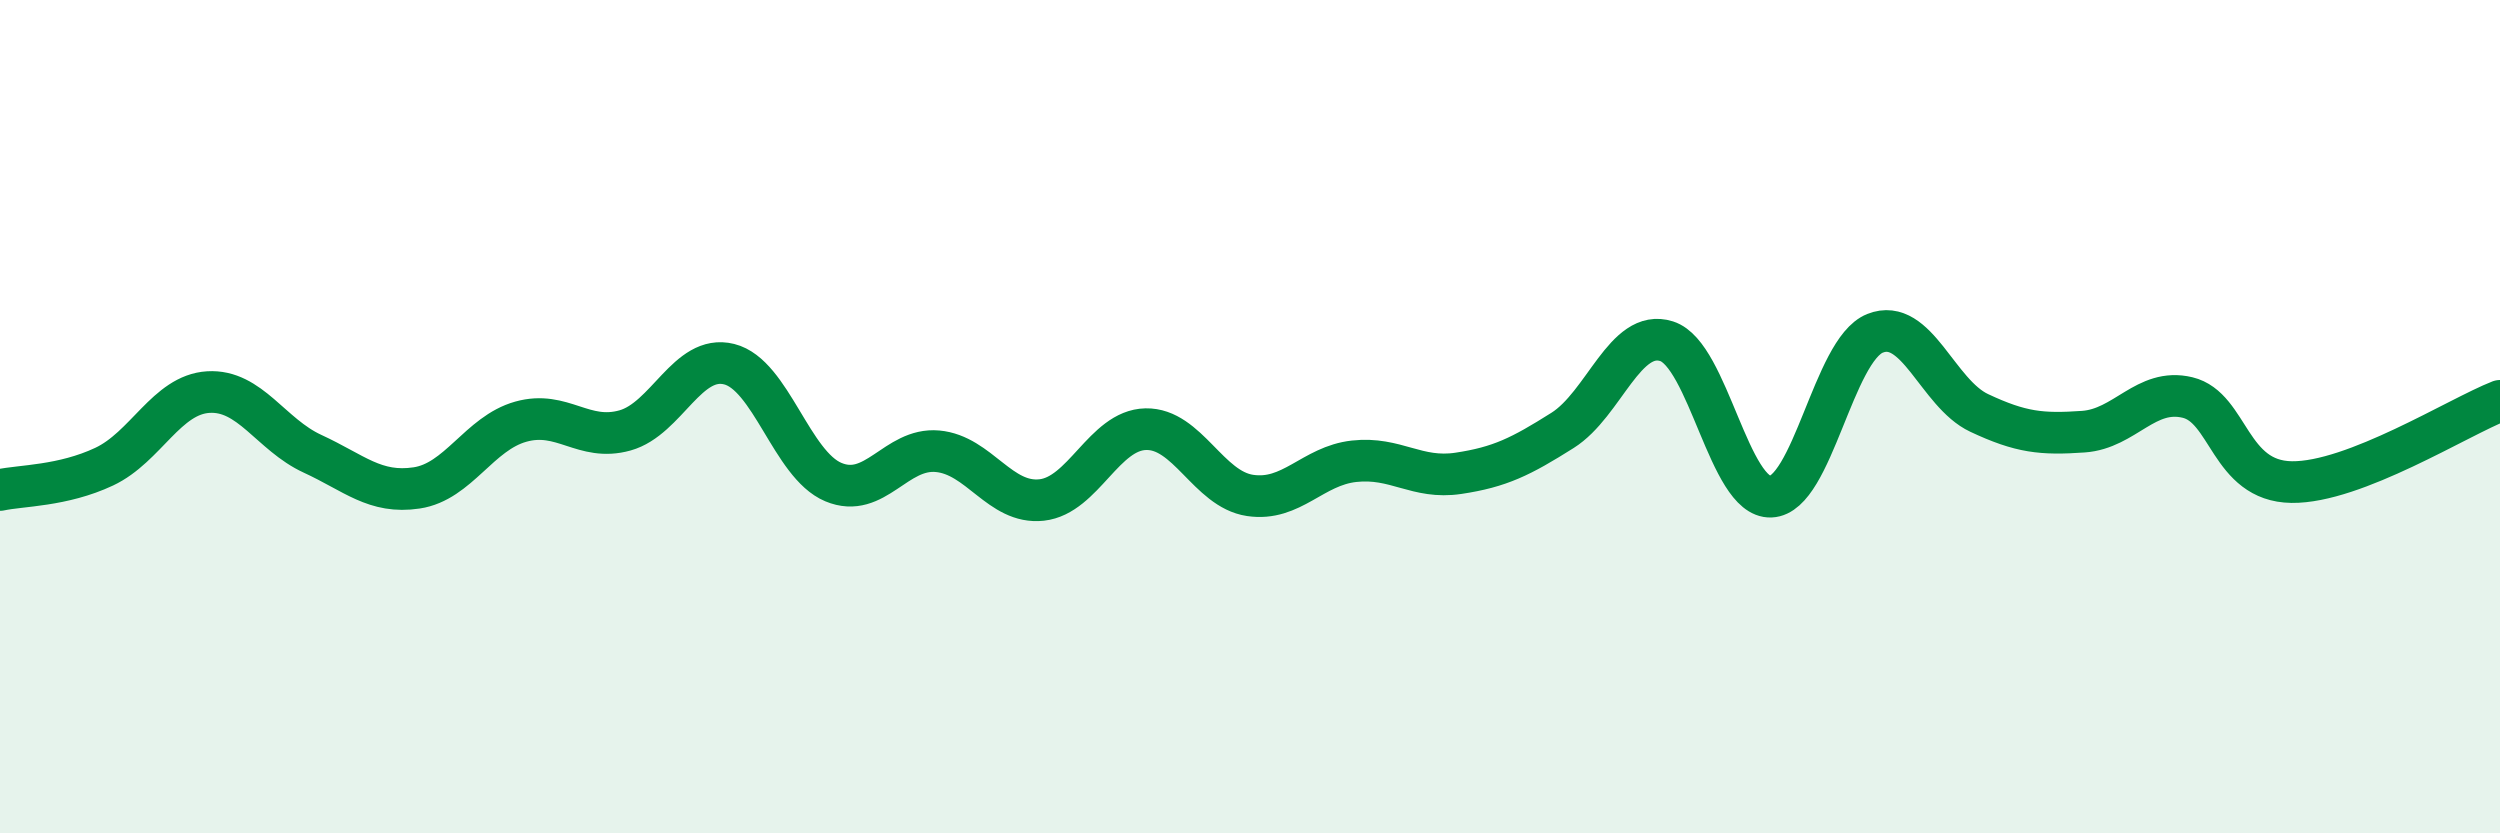 
    <svg width="60" height="20" viewBox="0 0 60 20" xmlns="http://www.w3.org/2000/svg">
      <path
        d="M 0,11.76 C 0.5,11.65 1.5,11.67 2.5,11.2 C 3.5,10.73 4,9.47 5,9.41 C 6,9.35 6.5,10.43 7.5,10.89 C 8.5,11.35 9,11.86 10,11.71 C 11,11.56 11.5,10.4 12.5,10.12 C 13.5,9.84 14,10.61 15,10.33 C 16,10.05 16.5,8.49 17.5,8.74 C 18.5,8.99 19,11.15 20,11.57 C 21,11.99 21.5,10.74 22.5,10.83 C 23.5,10.92 24,12.11 25,12 C 26,11.89 26.5,10.32 27.5,10.3 C 28.5,10.28 29,11.74 30,11.89 C 31,12.04 31.5,11.18 32.5,11.07 C 33.5,10.96 34,11.51 35,11.36 C 36,11.21 36.5,10.96 37.5,10.33 C 38.5,9.7 39,7.87 40,8.19 C 41,8.51 41.5,11.96 42.5,11.92 C 43.5,11.88 44,8.4 45,8 C 46,7.6 46.5,9.44 47.5,9.91 C 48.5,10.38 49,10.43 50,10.36 C 51,10.29 51.5,9.3 52.5,9.54 C 53.5,9.78 53.5,11.55 55,11.57 C 56.5,11.59 59,10.01 60,9.62L60 20L0 20Z"
        fill="#008740"
        opacity="0.1"
        stroke-linecap="round"
        stroke-linejoin="round"
      />
      <path
        d="M 0,11.76 C 0.5,11.65 1.5,11.67 2.5,11.2 C 3.5,10.73 4,9.47 5,9.41 C 6,9.35 6.5,10.43 7.5,10.89 C 8.5,11.35 9,11.86 10,11.71 C 11,11.56 11.5,10.4 12.5,10.12 C 13.5,9.84 14,10.61 15,10.33 C 16,10.05 16.5,8.49 17.5,8.74 C 18.5,8.99 19,11.15 20,11.57 C 21,11.99 21.5,10.74 22.5,10.83 C 23.5,10.92 24,12.11 25,12 C 26,11.89 26.5,10.32 27.5,10.3 C 28.5,10.28 29,11.74 30,11.89 C 31,12.04 31.5,11.18 32.5,11.07 C 33.5,10.96 34,11.51 35,11.36 C 36,11.21 36.5,10.96 37.5,10.33 C 38.5,9.7 39,7.87 40,8.19 C 41,8.51 41.5,11.96 42.5,11.92 C 43.5,11.88 44,8.4 45,8 C 46,7.6 46.5,9.44 47.5,9.91 C 48.5,10.38 49,10.43 50,10.36 C 51,10.29 51.5,9.3 52.5,9.54 C 53.5,9.78 53.5,11.55 55,11.57 C 56.5,11.59 59,10.01 60,9.62"
        stroke="#008740"
        stroke-width="1"
        fill="none"
        stroke-linecap="round"
        stroke-linejoin="round"
      />
    </svg>
  